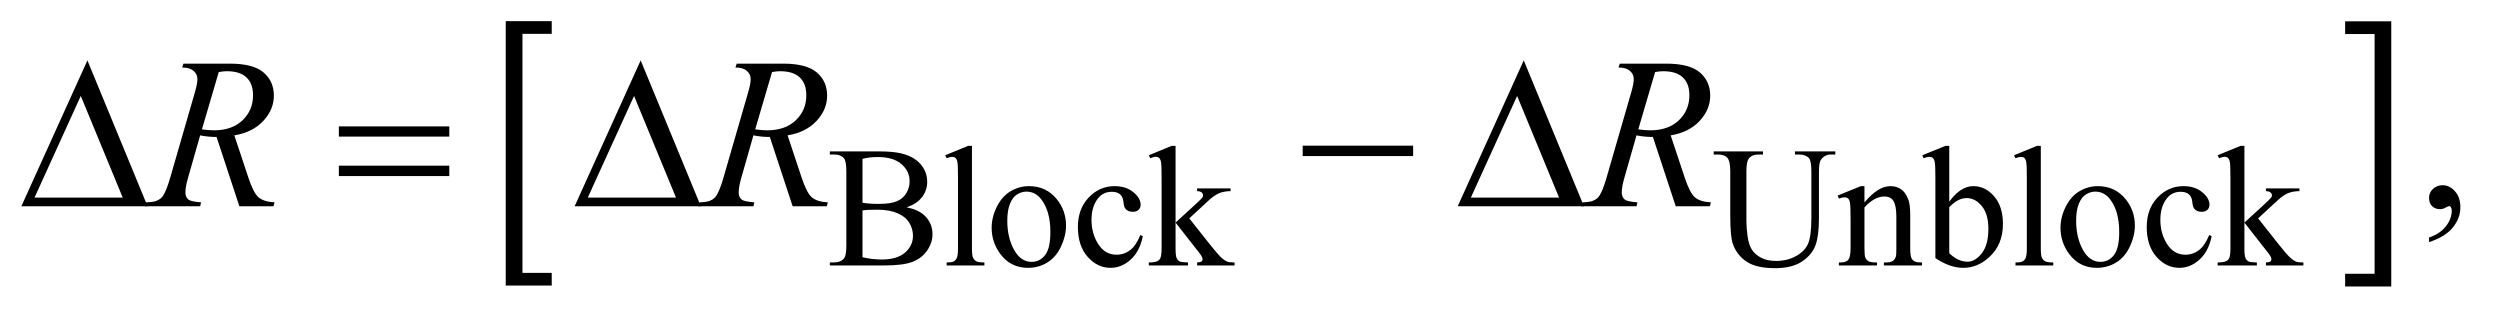 <?xml version="1.0" encoding="UTF-8"?>
<!DOCTYPE svg PUBLIC '-//W3C//DTD SVG 1.0//EN'
          'http://www.w3.org/TR/2001/REC-SVG-20010904/DTD/svg10.dtd'>
<svg stroke-dasharray="none" shape-rendering="auto" xmlns="http://www.w3.org/2000/svg" font-family="'Dialog'" text-rendering="auto" width="182" fill-opacity="1" color-interpolation="auto" color-rendering="auto" preserveAspectRatio="xMidYMid meet" font-size="12px" viewBox="0 0 182 23" fill="black" xmlns:xlink="http://www.w3.org/1999/xlink" stroke="black" image-rendering="auto" stroke-miterlimit="10" stroke-linecap="square" stroke-linejoin="miter" font-style="normal" stroke-width="1" height="23" stroke-dashoffset="0" font-weight="normal" stroke-opacity="1"
><!--Generated by the Batik Graphics2D SVG Generator--><defs id="genericDefs"
  /><g
  ><defs id="defs1"
    ><clipPath clipPathUnits="userSpaceOnUse" id="clipPath1"
      ><path d="M0.974 1.417 L116.395 1.417 L116.395 15.749 L0.974 15.749 L0.974 1.417 Z"
      /></clipPath
      ><clipPath clipPathUnits="userSpaceOnUse" id="clipPath2"
      ><path d="M31.114 45.285 L31.114 503.152 L3718.699 503.152 L3718.699 45.285 Z"
      /></clipPath
    ></defs
    ><g transform="scale(1.576,1.576) translate(-0.974,-1.417) matrix(0.031,0,0,0.031,0,0)"
    ><path d="M853.547 471.203 L785.016 471.203 L785.016 77.234 L853.547 77.234 L853.547 96.141 L809.938 96.141 L809.938 452.312 L853.547 452.312 L853.547 471.203 Z" stroke="none" clip-path="url(#clipPath2)"
    /></g
    ><g transform="matrix(0.049,0,0,0.049,-1.535,-2.233)"
    ><path d="M3515.531 77.234 L3584.062 77.234 L3584.062 471.203 L3515.531 471.203 L3515.531 452.312 L3559.297 452.312 L3559.297 96.141 L3515.531 96.141 L3515.531 77.234 Z" stroke="none" clip-path="url(#clipPath2)"
    /></g
    ><g transform="matrix(0.049,0,0,0.049,-1.535,-2.233)"
    ><path d="M1378.25 353.5 Q1395.875 357.25 1404.625 365.5 Q1416.75 377 1416.75 393.625 Q1416.75 406.25 1408.75 417.812 Q1400.75 429.375 1386.812 434.688 Q1372.875 440 1344.25 440 L1264.25 440 L1264.25 435.375 L1270.625 435.375 Q1281.25 435.375 1285.875 428.625 Q1288.75 424.25 1288.75 410 L1288.75 300.5 Q1288.75 284.75 1285.125 280.625 Q1280.25 275.125 1270.625 275.125 L1264.25 275.125 L1264.25 270.5 L1337.5 270.5 Q1358 270.5 1370.375 273.5 Q1389.125 278 1399 289.438 Q1408.875 300.875 1408.875 315.75 Q1408.875 328.5 1401.125 338.562 Q1393.375 348.625 1378.25 353.5 ZM1312.75 346.75 Q1317.375 347.625 1323.312 348.062 Q1329.25 348.5 1336.375 348.5 Q1354.625 348.5 1363.812 344.562 Q1373 340.625 1377.875 332.5 Q1382.75 324.375 1382.75 314.75 Q1382.75 299.875 1370.625 289.375 Q1358.5 278.875 1335.25 278.875 Q1322.75 278.875 1312.75 281.625 L1312.75 346.75 ZM1312.75 427.75 Q1327.25 431.125 1341.375 431.125 Q1364 431.125 1375.875 420.938 Q1387.75 410.75 1387.75 395.75 Q1387.75 385.875 1382.375 376.75 Q1377 367.625 1364.875 362.375 Q1352.75 357.125 1334.875 357.125 Q1327.125 357.125 1321.625 357.375 Q1316.125 357.625 1312.75 358.25 L1312.75 427.75 ZM1475.375 262.25 L1475.375 414.125 Q1475.375 424.875 1476.938 428.375 Q1478.5 431.875 1481.75 433.688 Q1485 435.5 1493.875 435.5 L1493.875 440 L1437.75 440 L1437.75 435.5 Q1445.625 435.5 1448.5 433.875 Q1451.375 432.25 1453 428.5 Q1454.625 424.75 1454.625 414.125 L1454.625 310.125 Q1454.625 290.75 1453.75 286.312 Q1452.875 281.875 1450.938 280.25 Q1449 278.625 1446 278.625 Q1442.75 278.625 1437.75 280.625 L1435.625 276.25 L1469.75 262.25 L1475.375 262.25 ZM1560 322.125 Q1586 322.125 1601.75 341.875 Q1615.125 358.75 1615.125 380.625 Q1615.125 396 1607.75 411.75 Q1600.375 427.5 1587.438 435.5 Q1574.5 443.5 1558.625 443.5 Q1532.75 443.5 1517.5 422.875 Q1504.625 405.5 1504.625 383.875 Q1504.625 368.125 1512.438 352.562 Q1520.25 337 1533 329.562 Q1545.75 322.125 1560 322.125 ZM1556.125 330.25 Q1549.5 330.25 1542.812 334.188 Q1536.125 338.125 1532 348 Q1527.875 357.875 1527.875 373.375 Q1527.875 398.375 1537.812 416.5 Q1547.75 434.625 1564 434.625 Q1576.125 434.625 1584 424.625 Q1591.875 414.625 1591.875 390.25 Q1591.875 359.75 1578.75 342.25 Q1569.875 330.25 1556.125 330.25 ZM1729.25 396.5 Q1724.625 419.125 1711.125 431.312 Q1697.625 443.5 1681.25 443.5 Q1661.75 443.5 1647.25 427.125 Q1632.75 410.75 1632.75 382.875 Q1632.75 355.875 1648.812 339 Q1664.875 322.125 1687.375 322.125 Q1704.25 322.125 1715.125 331.062 Q1726 340 1726 349.625 Q1726 354.375 1722.938 357.312 Q1719.875 360.25 1714.375 360.25 Q1707 360.25 1703.25 355.5 Q1701.125 352.875 1700.438 345.5 Q1699.75 338.125 1695.375 334.25 Q1691 330.5 1683.25 330.5 Q1670.75 330.5 1663.125 339.75 Q1653 352 1653 372.125 Q1653 392.625 1663.062 408.312 Q1673.125 424 1690.25 424 Q1702.5 424 1712.25 415.625 Q1719.125 409.875 1725.625 394.75 L1729.25 396.5 ZM1777.875 262.25 L1777.875 376.25 L1807 349.625 Q1816.25 341.125 1817.75 338.875 Q1818.75 337.375 1818.75 335.875 Q1818.75 333.375 1816.688 331.562 Q1814.625 329.75 1809.875 329.5 L1809.875 325.5 L1859.625 325.5 L1859.625 329.5 Q1849.375 329.75 1842.562 332.625 Q1835.75 335.5 1827.625 342.875 L1798.25 370 L1827.625 407.125 Q1839.875 422.5 1844.125 426.625 Q1850.125 432.5 1854.625 434.25 Q1857.75 435.5 1865.5 435.5 L1865.5 440 L1809.875 440 L1809.875 435.5 Q1814.625 435.375 1816.312 434.062 Q1818 432.75 1818 430.375 Q1818 427.5 1813 421.125 L1777.875 376.25 L1777.875 414.25 Q1777.875 425.375 1779.438 428.875 Q1781 432.375 1783.875 433.875 Q1786.75 435.375 1796.375 435.5 L1796.375 440 L1738.125 440 L1738.125 435.5 Q1746.875 435.5 1751.25 433.375 Q1753.875 432 1755.25 429.125 Q1757.125 425 1757.125 414.875 L1757.125 310.625 Q1757.125 290.75 1756.25 286.312 Q1755.375 281.875 1753.375 280.188 Q1751.375 278.5 1748.125 278.5 Q1745.5 278.5 1740.25 280.625 L1738.125 276.25 L1772.125 262.25 L1777.875 262.25 ZM2698.125 275.125 L2698.125 270.5 L2758.125 270.5 L2758.125 275.125 L2751.75 275.125 Q2741.75 275.125 2736.375 283.5 Q2733.75 287.375 2733.75 301.5 L2733.75 370.25 Q2733.75 395.75 2728.688 409.812 Q2723.625 423.875 2708.812 433.938 Q2694 444 2668.5 444 Q2640.75 444 2626.375 434.375 Q2612 424.75 2606 408.5 Q2602 397.375 2602 366.75 L2602 300.5 Q2602 284.875 2597.688 280 Q2593.375 275.125 2583.75 275.125 L2577.375 275.125 L2577.375 270.5 L2650.625 270.5 L2650.625 275.125 L2644.125 275.125 Q2633.625 275.125 2629.125 281.75 Q2626 286.25 2626 300.5 L2626 374.375 Q2626 384.25 2627.812 397 Q2629.625 409.75 2634.375 416.875 Q2639.125 424 2648.062 428.625 Q2657 433.25 2670 433.25 Q2686.625 433.25 2699.75 426 Q2712.875 418.75 2717.688 407.438 Q2722.5 396.125 2722.5 369.125 L2722.5 300.5 Q2722.5 284.625 2719 280.625 Q2714.125 275.125 2704.5 275.125 L2698.125 275.125 ZM2801.375 346.375 Q2821.5 322.125 2839.75 322.125 Q2849.125 322.125 2855.875 326.812 Q2862.625 331.5 2866.625 342.25 Q2869.375 349.75 2869.375 365.25 L2869.375 414.125 Q2869.375 425 2871.125 428.875 Q2872.5 432 2875.562 433.75 Q2878.625 435.5 2886.875 435.5 L2886.875 440 L2830.25 440 L2830.25 435.5 L2832.625 435.5 Q2840.625 435.5 2843.812 433.062 Q2847 430.625 2848.25 425.875 Q2848.75 424 2848.75 414.125 L2848.75 367.25 Q2848.75 351.625 2844.688 344.562 Q2840.625 337.5 2831 337.5 Q2816.125 337.5 2801.375 353.75 L2801.375 414.125 Q2801.375 425.75 2802.75 428.5 Q2804.5 432.125 2807.562 433.812 Q2810.625 435.5 2820 435.5 L2820 440 L2763.375 440 L2763.375 435.5 L2765.875 435.5 Q2774.625 435.5 2777.688 431.062 Q2780.75 426.625 2780.75 414.125 L2780.75 371.625 Q2780.75 351 2779.812 346.5 Q2778.875 342 2776.938 340.375 Q2775 338.75 2771.75 338.75 Q2768.25 338.75 2763.375 340.625 L2761.5 336.125 L2796 322.125 L2801.375 322.125 L2801.375 346.375 ZM2927.375 345.25 Q2944 322.125 2963.25 322.125 Q2980.875 322.125 2994 337.188 Q3007.125 352.25 3007.125 378.375 Q3007.125 408.875 2986.875 427.5 Q2969.5 443.5 2948.125 443.5 Q2938.125 443.5 2927.812 439.875 Q2917.5 436.25 2906.75 429 L2906.75 310.375 Q2906.75 290.875 2905.812 286.375 Q2904.875 281.875 2902.875 280.25 Q2900.875 278.625 2897.875 278.625 Q2894.375 278.625 2889.125 280.625 L2887.375 276.25 L2921.75 262.25 L2927.375 262.25 L2927.375 345.25 ZM2927.375 353.25 L2927.375 421.75 Q2933.75 428 2940.562 431.188 Q2947.375 434.375 2954.5 434.375 Q2965.875 434.375 2975.688 421.875 Q2985.5 409.375 2985.5 385.5 Q2985.5 363.5 2975.688 351.688 Q2965.875 339.875 2953.375 339.875 Q2946.75 339.875 2940.125 343.25 Q2935.125 345.75 2927.375 353.25 ZM3063.375 262.25 L3063.375 414.125 Q3063.375 424.875 3064.938 428.375 Q3066.5 431.875 3069.75 433.688 Q3073 435.5 3081.875 435.5 L3081.875 440 L3025.75 440 L3025.75 435.5 Q3033.625 435.5 3036.5 433.875 Q3039.375 432.25 3041 428.5 Q3042.625 424.75 3042.625 414.125 L3042.625 310.125 Q3042.625 290.75 3041.75 286.312 Q3040.875 281.875 3038.938 280.25 Q3037 278.625 3034 278.625 Q3030.75 278.625 3025.75 280.625 L3023.625 276.25 L3057.75 262.25 L3063.375 262.25 ZM3148 322.125 Q3174 322.125 3189.75 341.875 Q3203.125 358.75 3203.125 380.625 Q3203.125 396 3195.75 411.75 Q3188.375 427.5 3175.438 435.5 Q3162.5 443.5 3146.625 443.5 Q3120.75 443.5 3105.5 422.875 Q3092.625 405.5 3092.625 383.875 Q3092.625 368.125 3100.438 352.562 Q3108.25 337 3121 329.562 Q3133.75 322.125 3148 322.125 ZM3144.125 330.25 Q3137.5 330.25 3130.812 334.188 Q3124.125 338.125 3120 348 Q3115.875 357.875 3115.875 373.375 Q3115.875 398.375 3125.812 416.5 Q3135.75 434.625 3152 434.625 Q3164.125 434.625 3172 424.625 Q3179.875 414.625 3179.875 390.25 Q3179.875 359.75 3166.75 342.25 Q3157.875 330.25 3144.125 330.25 ZM3317.25 396.5 Q3312.625 419.125 3299.125 431.312 Q3285.625 443.5 3269.25 443.5 Q3249.75 443.5 3235.25 427.125 Q3220.75 410.75 3220.75 382.875 Q3220.75 355.875 3236.812 339 Q3252.875 322.125 3275.375 322.125 Q3292.25 322.125 3303.125 331.062 Q3314 340 3314 349.625 Q3314 354.375 3310.938 357.312 Q3307.875 360.25 3302.375 360.25 Q3295 360.25 3291.25 355.5 Q3289.125 352.875 3288.438 345.5 Q3287.75 338.125 3283.375 334.25 Q3279 330.5 3271.25 330.5 Q3258.75 330.5 3251.125 339.75 Q3241 352 3241 372.125 Q3241 392.625 3251.062 408.312 Q3261.125 424 3278.25 424 Q3290.5 424 3300.25 415.625 Q3307.125 409.875 3313.625 394.75 L3317.25 396.5 ZM3365.875 262.25 L3365.875 376.25 L3395 349.625 Q3404.25 341.125 3405.75 338.875 Q3406.75 337.375 3406.75 335.875 Q3406.75 333.375 3404.688 331.562 Q3402.625 329.75 3397.875 329.5 L3397.875 325.5 L3447.625 325.5 L3447.625 329.5 Q3437.375 329.75 3430.562 332.625 Q3423.75 335.5 3415.625 342.875 L3386.25 370 L3415.625 407.125 Q3427.875 422.5 3432.125 426.625 Q3438.125 432.5 3442.625 434.25 Q3445.75 435.5 3453.5 435.5 L3453.5 440 L3397.875 440 L3397.875 435.5 Q3402.625 435.375 3404.312 434.062 Q3406 432.75 3406 430.375 Q3406 427.5 3401 421.125 L3365.875 376.25 L3365.875 414.25 Q3365.875 425.375 3367.438 428.875 Q3369 432.375 3371.875 433.875 Q3374.75 435.375 3384.375 435.5 L3384.375 440 L3326.125 440 L3326.125 435.5 Q3334.875 435.5 3339.25 433.375 Q3341.875 432 3343.25 429.125 Q3345.125 425 3345.125 414.875 L3345.125 310.625 Q3345.125 290.75 3344.25 286.312 Q3343.375 281.875 3341.375 280.188 Q3339.375 278.5 3336.125 278.5 Q3333.5 278.5 3328.25 280.625 L3326.125 276.25 L3360.125 262.25 L3365.875 262.25 Z" stroke="none" clip-path="url(#clipPath2)"
    /></g
    ><g transform="matrix(0.049,0,0,0.049,-1.535,-2.233)"
    ><path d="M3640.188 405.281 L3640.188 398.406 Q3656.281 393.094 3665.109 381.922 Q3673.938 370.75 3673.938 358.25 Q3673.938 355.281 3672.531 353.25 Q3671.438 351.844 3670.344 351.844 Q3668.625 351.844 3662.844 354.969 Q3660.031 356.375 3656.906 356.375 Q3649.25 356.375 3644.719 351.844 Q3640.188 347.312 3640.188 339.344 Q3640.188 331.688 3646.047 326.219 Q3651.906 320.75 3660.344 320.75 Q3670.656 320.75 3678.703 329.734 Q3686.75 338.719 3686.75 353.562 Q3686.75 369.656 3675.578 383.484 Q3664.406 397.312 3640.188 405.281 Z" stroke="none" clip-path="url(#clipPath2)"
    /></g
    ><g transform="matrix(0.049,0,0,0.049,-1.535,-2.233)"
    ><path d="M386.969 352 L353.062 249.031 Q341.188 249.188 328.688 246.688 L310.406 310.75 Q306.812 323.25 306.812 331.844 Q306.812 338.406 311.344 342.156 Q314.781 344.969 330.094 346.219 L328.688 352 L246.656 352 L248.375 346.219 Q259.938 345.75 264 343.875 Q270.406 341.219 273.375 336.688 Q278.375 329.344 283.844 310.75 L320.875 182.781 Q324.625 169.969 324.625 162.938 Q324.625 155.75 318.766 150.75 Q312.906 145.75 301.969 145.906 L303.844 140.125 L372.906 140.125 Q407.594 140.125 422.906 153.25 Q438.219 166.375 438.219 187.781 Q438.219 208.25 422.516 225.203 Q406.812 242.156 379.469 246.688 L400.094 308.719 Q407.594 331.531 415.094 338.406 Q422.594 345.281 439.312 346.219 L437.594 352 L386.969 352 ZM331.344 237.781 Q341.344 239.188 349.156 239.188 Q376.031 239.188 391.656 224.266 Q407.281 209.344 407.281 187.156 Q407.281 169.812 397.516 160.594 Q387.75 151.375 368.219 151.375 Q363.219 151.375 356.344 152.625 L331.344 237.781 ZM1208.969 352 L1175.062 249.031 Q1163.188 249.188 1150.688 246.688 L1132.406 310.75 Q1128.812 323.25 1128.812 331.844 Q1128.812 338.406 1133.344 342.156 Q1136.781 344.969 1152.094 346.219 L1150.688 352 L1068.656 352 L1070.375 346.219 Q1081.938 345.75 1086 343.875 Q1092.406 341.219 1095.375 336.688 Q1100.375 329.344 1105.844 310.75 L1142.875 182.781 Q1146.625 169.969 1146.625 162.938 Q1146.625 155.75 1140.766 150.75 Q1134.906 145.75 1123.969 145.906 L1125.844 140.125 L1194.906 140.125 Q1229.594 140.125 1244.906 153.25 Q1260.219 166.375 1260.219 187.781 Q1260.219 208.25 1244.516 225.203 Q1228.812 242.156 1201.469 246.688 L1222.094 308.719 Q1229.594 331.531 1237.094 338.406 Q1244.594 345.281 1261.312 346.219 L1259.594 352 L1208.969 352 ZM1153.344 237.781 Q1163.344 239.188 1171.156 239.188 Q1198.031 239.188 1213.656 224.266 Q1229.281 209.344 1229.281 187.156 Q1229.281 169.812 1219.516 160.594 Q1209.75 151.375 1190.219 151.375 Q1185.219 151.375 1178.344 152.625 L1153.344 237.781 ZM2520.969 352 L2487.062 249.031 Q2475.188 249.188 2462.688 246.688 L2444.406 310.75 Q2440.812 323.25 2440.812 331.844 Q2440.812 338.406 2445.344 342.156 Q2448.781 344.969 2464.094 346.219 L2462.688 352 L2380.656 352 L2382.375 346.219 Q2393.938 345.75 2398 343.875 Q2404.406 341.219 2407.375 336.688 Q2412.375 329.344 2417.844 310.75 L2454.875 182.781 Q2458.625 169.969 2458.625 162.938 Q2458.625 155.75 2452.766 150.75 Q2446.906 145.75 2435.969 145.906 L2437.844 140.125 L2506.906 140.125 Q2541.594 140.125 2556.906 153.25 Q2572.219 166.375 2572.219 187.781 Q2572.219 208.25 2556.516 225.203 Q2540.812 242.156 2513.469 246.688 L2534.094 308.719 Q2541.594 331.531 2549.094 338.406 Q2556.594 345.281 2573.312 346.219 L2571.594 352 L2520.969 352 ZM2465.344 237.781 Q2475.344 239.188 2483.156 239.188 Q2510.031 239.188 2525.656 224.266 Q2541.281 209.344 2541.281 187.156 Q2541.281 169.812 2531.516 160.594 Q2521.75 151.375 2502.219 151.375 Q2497.219 151.375 2490.344 152.625 L2465.344 237.781 Z" stroke="none" clip-path="url(#clipPath2)"
    /></g
    ><g transform="matrix(0.049,0,0,0.049,-1.535,-2.233)"
    ><path d="M250.562 352 L63.062 352 L161.188 135.281 L250.562 352 ZM213.688 339.188 L151.344 188.094 L82.594 339.188 L213.688 339.188 ZM534.781 233.406 L698.844 233.406 L698.844 248.562 L534.781 248.562 L534.781 233.406 ZM534.781 291.688 L698.844 291.688 L698.844 307.156 L534.781 307.156 L534.781 291.688 ZM1072.562 352 L885.062 352 L983.188 135.281 L1072.562 352 ZM1035.688 339.188 L973.344 188.094 L904.594 339.188 L1035.688 339.188 ZM1966.781 262 L2130.844 262 L2130.844 277.469 L1966.781 277.469 L1966.781 262 ZM2384.562 352 L2197.062 352 L2295.188 135.281 L2384.562 352 ZM2347.688 339.188 L2285.344 188.094 L2216.594 339.188 L2347.688 339.188 Z" stroke="none" clip-path="url(#clipPath2)"
    /></g
  ></g
></svg
>
